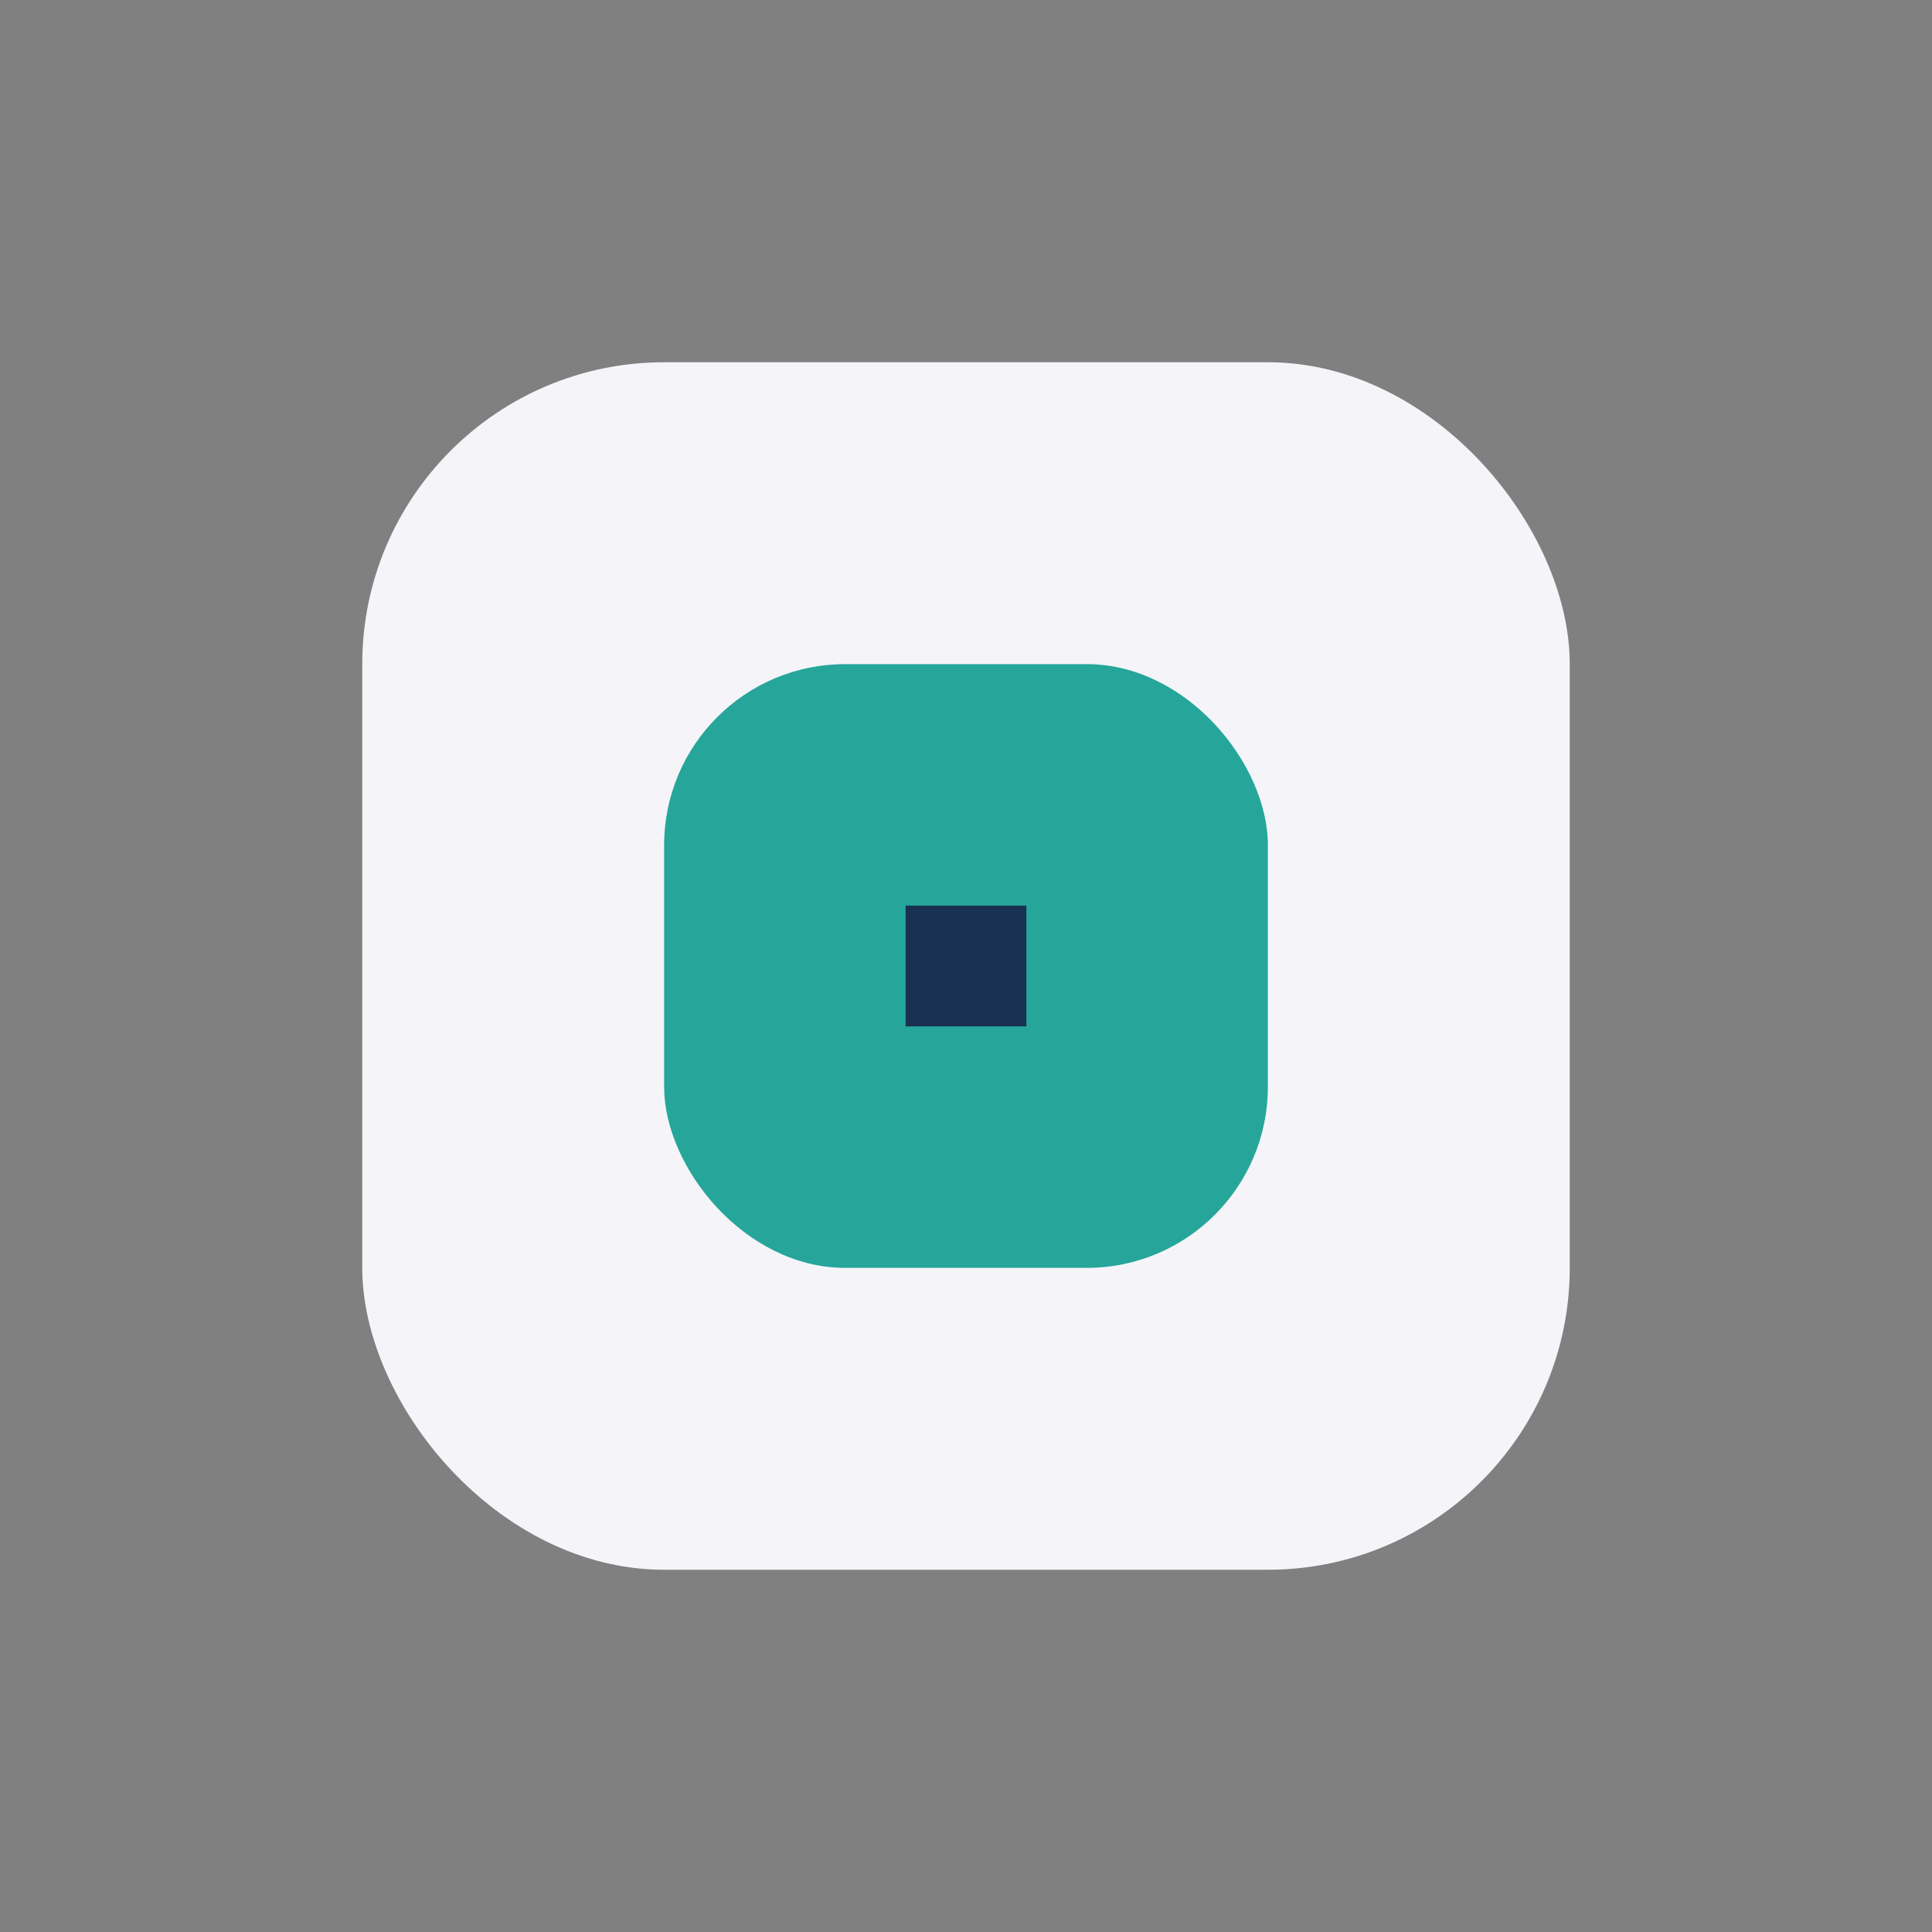 <?xml version="1.0" encoding="UTF-8"?>
<svg xmlns="http://www.w3.org/2000/svg" width="32" height="32" viewBox="0 0 32 32"><rect x="0" y="0" width="32" height="32" fill="#808080" stroke="none"/><rect x="6" y="6" width="20" height="20" rx="5" fill="#f4f4f9"/><rect x="11" y="11" width="10" height="10" rx="3" fill="#26a69a"/><rect x="15" y="15" width="2" height="2" fill="#183153"/></svg>
